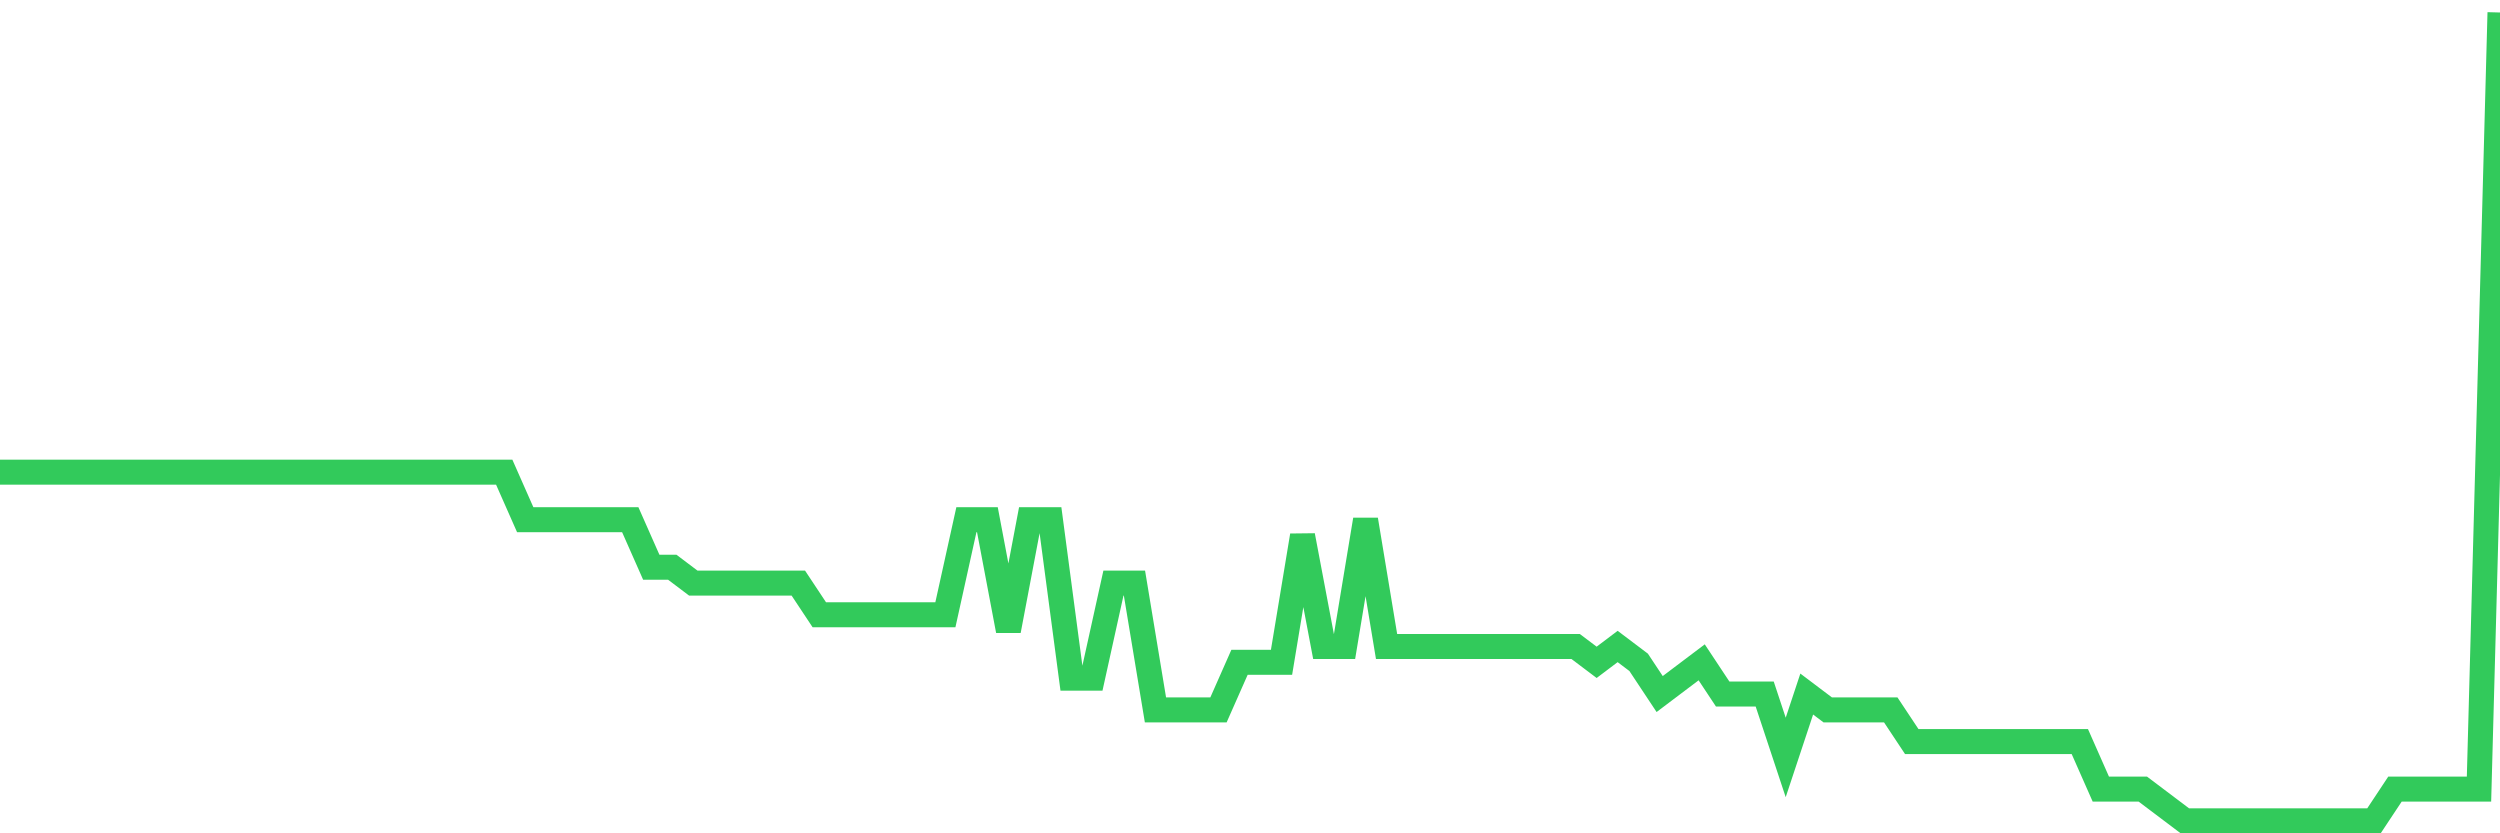 <svg
  xmlns="http://www.w3.org/2000/svg"
  xmlns:xlink="http://www.w3.org/1999/xlink"
  width="120"
  height="40"
  viewBox="0 0 120 40"
  preserveAspectRatio="none"
>
  <polyline
    points="0,22.663 1.008,22.663 2.017,22.663 3.025,22.663 4.034,22.663 5.042,22.663 6.05,22.663 7.059,22.663 8.067,22.663 9.076,22.663 10.084,22.663 11.092,22.663 12.101,22.663 13.109,22.663 14.118,22.663 15.126,22.663 16.134,22.663 17.143,22.663 18.151,22.663 19.16,22.663 20.168,22.663 21.176,22.663 22.185,22.663 23.193,22.663 24.202,22.663 25.21,24.945 26.218,24.945 27.227,24.945 28.235,24.945 29.244,24.945 30.252,24.945 31.261,27.227 32.269,27.227 33.277,27.988 34.286,27.988 35.294,27.988 36.303,27.988 37.311,27.988 38.319,27.988 39.328,29.51 40.336,29.51 41.345,29.51 42.353,29.51 43.361,29.51 44.37,29.51 45.378,29.51 46.387,24.945 47.395,24.945 48.403,30.271 49.412,24.945 50.42,24.945 51.429,32.553 52.437,32.553 53.445,27.988 54.454,27.988 55.462,34.075 56.471,34.075 57.479,34.075 58.487,34.075 59.496,31.792 60.504,31.792 61.513,31.792 62.521,25.706 63.529,31.031 64.538,31.031 65.546,24.945 66.555,31.031 67.563,31.031 68.571,31.031 69.58,31.031 70.588,31.031 71.597,31.031 72.605,31.031 73.613,31.031 74.622,31.031 75.63,31.031 76.639,31.792 77.647,31.031 78.655,31.792 79.664,33.314 80.672,32.553 81.681,31.792 82.689,33.314 83.697,33.314 84.706,33.314 85.714,36.357 86.723,33.314 87.731,34.075 88.739,34.075 89.748,34.075 90.756,34.075 91.765,35.596 92.773,35.596 93.782,35.596 94.79,35.596 95.798,35.596 96.807,35.596 97.815,35.596 98.824,35.596 99.832,35.596 100.84,37.878 101.849,37.878 102.857,37.878 103.866,38.639 104.874,39.4 105.882,39.4 106.891,39.4 107.899,39.4 108.908,39.4 109.916,39.4 110.924,39.4 111.933,39.4 112.941,39.4 113.95,39.4 114.958,37.878 115.966,37.878 116.975,37.878 117.983,37.878 118.992,37.878 120,0.6"
    fill="none"
    stroke="#32ca5b"
    stroke-width="1.2"
  >
  </polyline>
</svg>